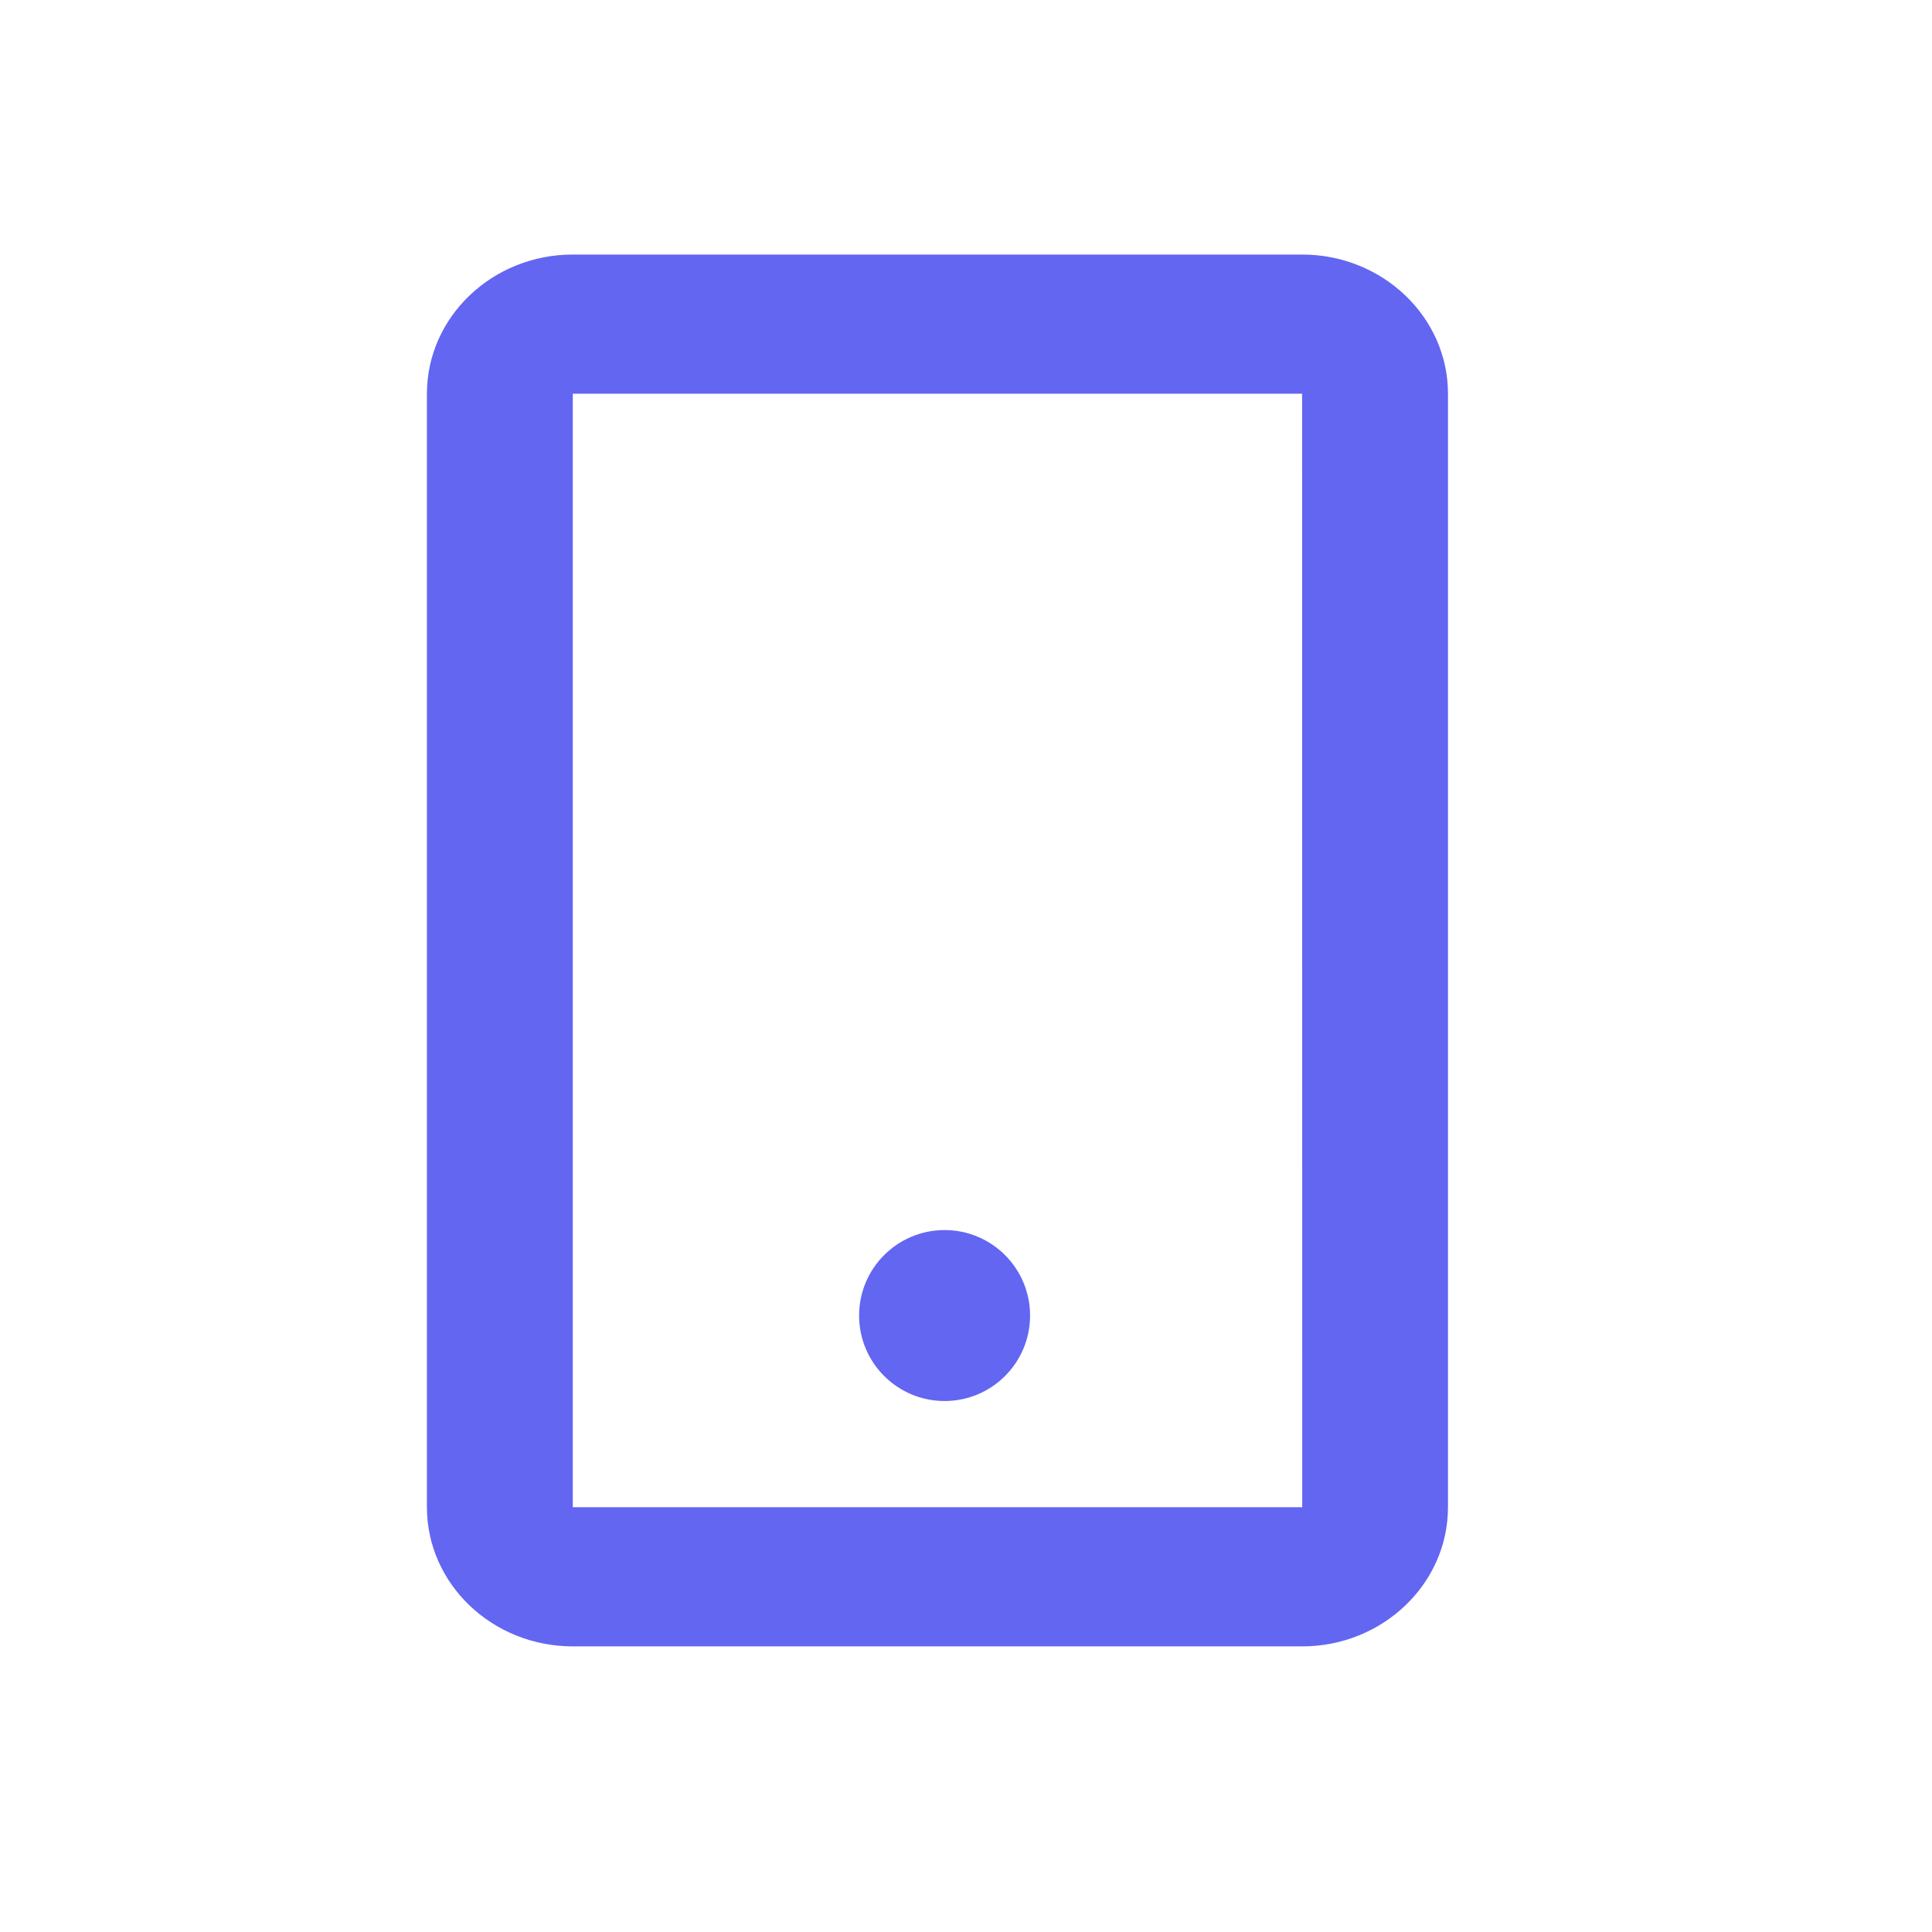 <svg width="72" height="72" viewBox="0 0 72 72" fill="none" xmlns="http://www.w3.org/2000/svg">
<path d="M48.526 9.486H21.346C18.348 9.486 15.91 11.812 15.91 14.673V56.169C15.91 59.03 18.348 61.356 21.346 61.356H48.526C51.523 61.356 53.962 59.03 53.962 56.169V14.673C53.962 11.812 51.523 9.486 48.526 9.486ZM21.346 56.169V14.673H48.526L48.531 56.169H21.346Z" fill="#6366F1"/>
<path d="M35.202 52.212C36.962 52.212 38.388 50.786 38.388 49.027C38.388 47.267 36.962 45.841 35.202 45.841C33.443 45.841 32.016 47.267 32.016 49.027C32.016 50.786 33.443 52.212 35.202 52.212Z" fill="#6366F1"/>
</svg>
